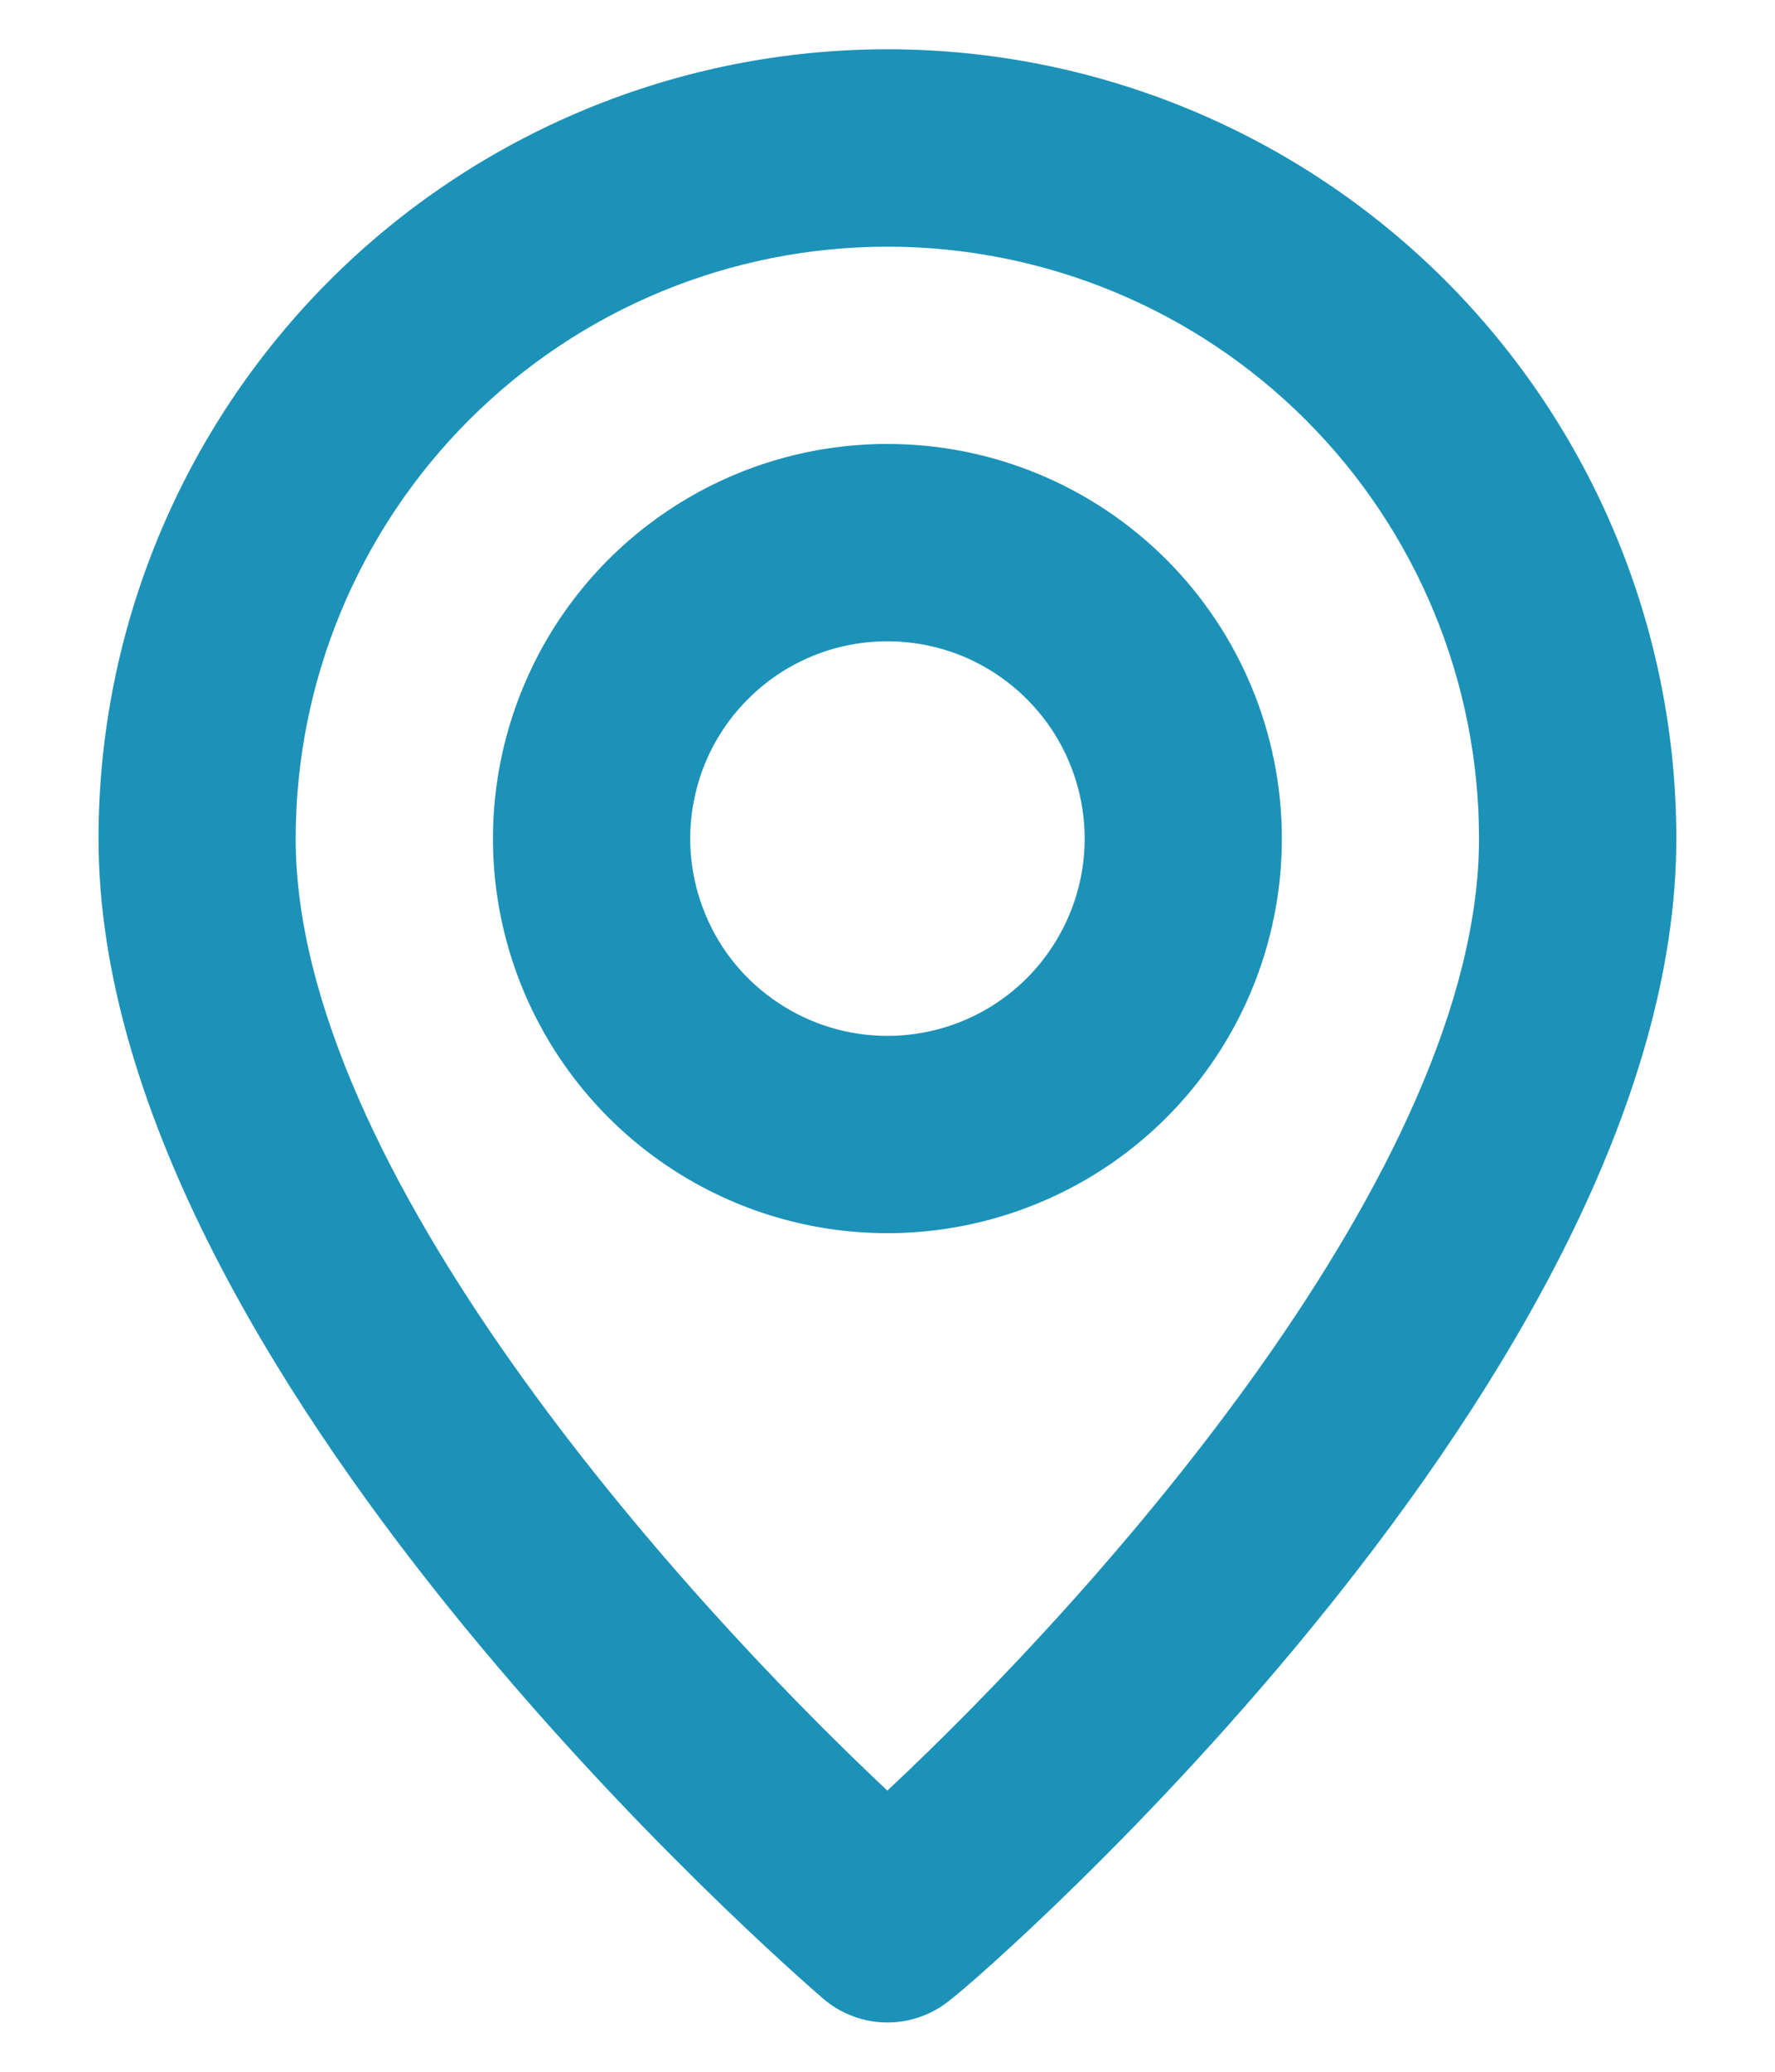 <?xml version="1.0" encoding="UTF-8" standalone="no"?>
<svg
   xmlns:dc="http://purl.org/dc/elements/1.1/"
   xmlns:cc="http://creativecommons.org/ns#"
   xmlns:rdf="http://www.w3.org/1999/02/22-rdf-syntax-ns#"
   xmlns:svg="http://www.w3.org/2000/svg"
   xmlns="http://www.w3.org/2000/svg"
   id="svg4"
   version="1.1"
   fill="none"
   viewBox="0 0 12 14"
   height="14"
   width="12">
  <defs
     id="defs8" />
  <path
     id="path2"
     fill="#1C92B8"
     d="M5.999 0.333C4.585 0.333 3.228 0.895 2.228 1.895C1.228 2.896 0.666 4.252 0.666 5.667C0.666 9.267 5.366 13.333 5.566 13.507C5.687 13.61 5.84 13.667 5.999 13.667C6.158 13.667 6.312 13.61 6.433 13.507C6.666 13.333 11.333 9.267 11.333 5.667C11.333 4.252 10.771 2.896 9.771 1.895C8.77 0.895 7.414 0.333 5.999 0.333ZM5.999 12.1C4.579 10.767 1.999 7.893 1.999 5.667C1.999 4.606 2.421 3.588 3.171 2.838C3.921 2.088 4.938 1.667 5.999 1.667C7.06 1.667 8.078 2.088 8.828 2.838C9.578 3.588 9.999 4.606 9.999 5.667C9.999 7.893 7.419 10.773 5.999 12.1ZM5.999 3C5.472 3 4.956 3.156 4.518 3.449C4.079 3.742 3.737 4.159 3.536 4.646C3.334 5.133 3.281 5.67 3.384 6.187C3.487 6.704 3.741 7.179 4.114 7.552C4.487 7.925 4.962 8.179 5.479 8.282C5.996 8.385 6.533 8.332 7.02 8.13C7.507 7.929 7.924 7.587 8.217 7.148C8.51 6.71 8.666 6.194 8.666 5.667C8.666 4.959 8.385 4.281 7.885 3.781C7.385 3.281 6.707 3 5.999 3ZM5.999 7C5.736 7 5.478 6.922 5.259 6.775C5.039 6.629 4.868 6.421 4.768 6.177C4.667 5.933 4.64 5.665 4.692 5.407C4.743 5.148 4.87 4.91 5.057 4.724C5.243 4.537 5.481 4.41 5.739 4.359C5.998 4.308 6.266 4.334 6.51 4.435C6.753 4.536 6.961 4.707 7.108 4.926C7.254 5.145 7.333 5.403 7.333 5.667C7.333 6.02 7.192 6.359 6.942 6.61C6.692 6.86 6.353 7 5.999 7Z" />
</svg>
